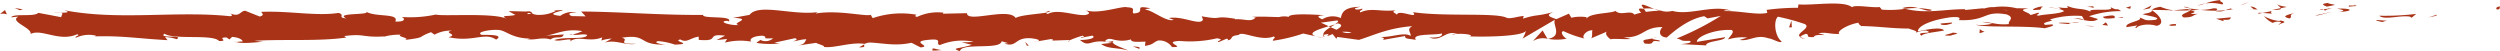 <svg xmlns="http://www.w3.org/2000/svg" xmlns:xlink="http://www.w3.org/1999/xlink" width="376.507" height="7.717" viewBox="0 0 376.507 7.717">
  <defs>
    <clipPath id="clip-path">
      <rect id="長方形_2522" data-name="長方形 2522" width="376.507" height="7.717" fill="none"/>
    </clipPath>
  </defs>
  <g id="グループ_204" data-name="グループ 204" transform="translate(0 0)">
    <g id="グループ_203" data-name="グループ 203" transform="translate(0 0)" clip-path="url(#clip-path)">
      <path id="パス_3516" data-name="パス 3516" d="M529.872,1.424c.556.036.356-.383.44-.458-.93.093-.417.566-.44.458" transform="translate(-153.804 0)" fill="#a93317"/>
      <path id="パス_3517" data-name="パス 3517" d="M516.5,2.375l.162-.171-1.353.419Z" transform="translate(-149.613 0)" fill="#a93317"/>
      <path id="パス_3518" data-name="パス 3518" d="M504.9,2.367c.811.714,3.109-.115,4.638.138l.252.164.69-.575a39.252,39.252,0,0,1-5.579.273" transform="translate(-146.589 0)" fill="#a93317"/>
      <path id="パス_3519" data-name="パス 3519" d="M498.4.824c.282.277-.99.238,1.067.086a1.964,1.964,0,0,1-.193-.07c-.185,0-.44,0-.874-.016" transform="translate(-144.662 0)" fill="#a93317"/>
      <path id="パス_3520" data-name="パス 3520" d="M499.625.84c.9-.02-.591-.233,0,0" transform="translate(-145.016 0)" fill="#a93317"/>
      <path id="パス_3521" data-name="パス 3521" d="M493.566,1l1.19-.248c-.248-.164-1.308-.2-.915-.321-1.221.136-.969.3-.275.569" transform="translate(-143.13 0)" fill="#a93317"/>
      <path id="パス_3522" data-name="パス 3522" d="M492.213,1.52l.617-.105c-.108-.069-.271-.093-.617.105" transform="translate(-142.906 0)" fill="#a93317"/>
      <path id="パス_3523" data-name="パス 3523" d="M494.39,1.194l-1.308.221c.172.115.191.347.6-.079-.107.211.152.007.708-.142" transform="translate(-143.158 0)" fill="#a93317"/>
      <path id="パス_3524" data-name="パス 3524" d="M495.969,1.3c.668.155,1.53.253.336.5,2.277-.1,1.942-.6-.336-.5" transform="translate(-143.996 0)" fill="#a93317"/>
      <path id="パス_3525" data-name="パス 3525" d="M504.281,3.106l.893.209.772-.24c-.386.119-1.72-.192-1.665.031" transform="translate(-146.409 0)" fill="#a93317"/>
      <path id="パス_3526" data-name="パス 3526" d="M483.351.629c-.075.152.4.405.489.6l.879-.175c-.452-.1-1.309-.2-1.368-.425" transform="translate(-140.331 0)" fill="#a93317"/>
      <path id="パス_3527" data-name="パス 3527" d="M483.5,1.229l-1.316.26c1.175.031,1.39-.093,1.316-.26" transform="translate(-139.995 0)" fill="#a93317"/>
      <path id="パス_3528" data-name="パス 3528" d="M491.743,2.312l2.161-.548-2.578.556Z" transform="translate(-142.648 0)" fill="#a93317"/>
      <path id="パス_3529" data-name="パス 3529" d="M476.036.611l.746-.352-1.328.532Z" transform="translate(-138.04 0)" fill="#a93317"/>
      <path id="パス_3530" data-name="パス 3530" d="M470.537.672c.552-.292-.757-.493-.173-.672a9.208,9.208,0,0,0-2.374.527,6.243,6.243,0,0,1,2.547.145" transform="translate(-135.873 0)" fill="#a93317"/>
      <path id="パス_3531" data-name="パス 3531" d="M466.342.854a10.416,10.416,0,0,0,1.169-.327,5.285,5.285,0,0,0-1.169.327" transform="translate(-135.395 0)" fill="#a93317"/>
      <path id="パス_3532" data-name="パス 3532" d="M478.608,1.414A1.56,1.56,0,0,0,477.573.98l.517.428.518.006" transform="translate(-138.655 0)" fill="#a93317"/>
      <path id="パス_3533" data-name="パス 3533" d="M477.863,1.421l-.018-.013c-.561-.01-.951-.019-1.118-.025l1.136.038" transform="translate(-138.41 0)" fill="#a93317"/>
      <path id="パス_3534" data-name="パス 3534" d="M479.163,1.416l-.131,0c.05.043.08.056.131,0" transform="translate(-139.079 0)" fill="#a93317"/>
      <path id="パス_3535" data-name="パス 3535" d="M486.448,1.926c-.773.239-2.384.5-.825.86.554-.293-.339-.5.825-.86" transform="translate(-140.802 0)" fill="#a93317"/>
      <path id="パス_3536" data-name="パス 3536" d="M480.121,1.95l1.4.1c-.028-.113-.28-.278.1-.4Z" transform="translate(-139.395 0)" fill="#a93317"/>
      <path id="パス_3537" data-name="パス 3537" d="M479.157,2.086l.684-.136-.518-.036Z" transform="translate(-139.115 0)" fill="#a93317"/>
      <path id="パス_3538" data-name="パス 3538" d="M468.893,1.254a7.933,7.933,0,0,1-2.01.232,22.837,22.837,0,0,0,2.411.128c.111-.134.456-.375-.4-.36" transform="translate(-135.552 0)" fill="#a93317"/>
      <path id="パス_3539" data-name="パス 3539" d="M473.845,1.373c-.042.01-.1.014-.134.024.082.037.149.048.134-.024" transform="translate(-137.534 0)" fill="#a93317"/>
      <path id="パス_3540" data-name="パス 3540" d="M456.537,1.483c.041.023.076.053.118.077.009-.024.016-.048.028-.074Z" transform="translate(-132.548 0)" fill="#a93317"/>
      <path id="パス_3541" data-name="パス 3541" d="M470.4,1.694a2.366,2.366,0,0,0,1.3-.153c-.449.042-.925.07-1.436.073-.05.061-.059.1.134.08" transform="translate(-136.525 0)" fill="#a93317"/>
      <path id="パス_3542" data-name="パス 3542" d="M463.456,1.054c.313.09.668.166,1.04.235-.306-.135-.93-.346-1.04-.235" transform="translate(-134.557 0)" fill="#a93317"/>
      <path id="パス_3543" data-name="パス 3543" d="M473.4,1.279c.03-.007.057-.014.09-.019-.2-.091-.172-.047-.09.019" transform="translate(-137.426 0)" fill="#a93317"/>
      <path id="パス_3544" data-name="パス 3544" d="M473.1,1.279a4.529,4.529,0,0,0-.8.262,8.923,8.923,0,0,0,1-.144.886.886,0,0,1-.2-.118" transform="translate(-137.126 0)" fill="#a93317"/>
      <path id="パス_3545" data-name="パス 3545" d="M452.776,4.226c.106-.4,1.685-.762,3.049-.337,1.342-.3.465-1.6-.707-2.329-.041.173-.041.333-1.422.567.483.216,3.064.506,1.9.864-1.83.2-1.5-.14-2.388-.349.756.493-2.327.718-1.929,1.443l1.6-.255c.031.113-.551.293-.106.4" transform="translate(-131.01 0)" fill="#a93317"/>
      <path id="パス_3546" data-name="パス 3546" d="M459.346,1.6l.568-.049a7.734,7.734,0,0,1-1.966-.538c-.945.194-1.141.341-1.206.472l2.8.056Z" transform="translate(-132.607 0)" fill="#a93317"/>
      <path id="パス_3547" data-name="パス 3547" d="M463.762,1.55c-.444.431-1.808.615-.972,1.081,1.667-.03,1.168-.36,2.164-.547-2.691.107.773-.24-1.172-.484a14.279,14.279,0,0,1,1.453-.114c-.484-.052-.952-.117-1.392-.2l.062.026h.013l0,.006c.116.054.155.087.023.056a.357.357,0,0,1-.056.009.409.409,0,0,1-.121.162c-.779-.089-.123-.111.121-.162.009-.022.031-.042.033-.065l-.01-.006-2.7.237a19.016,19.016,0,0,0,2.551,0" transform="translate(-133.905 0)" fill="#a93317"/>
      <path id="パス_3548" data-name="パス 3548" d="M483.772,3.712c-.084-.038-.08-.069-.086-.1-.175.053-.241.089.086.1" transform="translate(-140.388 0)" fill="#a93317"/>
      <path id="パス_3549" data-name="パス 3549" d="M481.757,3.452a1.73,1.73,0,0,1,1-.188c.553.129,0,.206.026.348.384-.114,1.344-.309.14-.519l-.191.059a5.386,5.386,0,0,1-2.289-.745,3.634,3.634,0,0,0,1.318,1.045" transform="translate(-139.482 0)" fill="#a93317"/>
      <path id="パス_3550" data-name="パス 3550" d="M472.528,2.611l-2.245.211,1.143.373-.058-.224c1.277.088,1-.187,1.16-.36" transform="translate(-136.539 0)" fill="#a93317"/>
      <path id="パス_3551" data-name="パス 3551" d="M455.767,1.269l.3-.455-1.3.643Z" transform="translate(-132.034 0)" fill="#a93317"/>
      <path id="パス_3552" data-name="パス 3552" d="M451.795,1.323,451.9.928l-.77.239Z" transform="translate(-130.979 0)" fill="#a93317"/>
      <path id="パス_3553" data-name="パス 3553" d="M219.858,6.233l-.659.112a4.313,4.313,0,0,0,.659-.112" transform="translate(-63.641 0)" fill="#a93317"/>
      <path id="パス_3554" data-name="パス 3554" d="M226.812,6.26l.117-.2c-.221.107-.312.187-.117.2" transform="translate(-65.82 0)" fill="#a93317"/>
      <path id="パス_3555" data-name="パス 3555" d="M350.334,1.367C349.373,1,348.3.425,348.415.87l.3.434a4.867,4.867,0,0,1,1.623.063" transform="translate(-101.154 0)" fill="#a93317"/>
      <path id="パス_3556" data-name="パス 3556" d="M281.99,3.958l.28.131c.233-.148.453-.285.649-.414-.279.088-.6.183-.929.283" transform="translate(-81.871 0)" fill="#a93317"/>
      <path id="パス_3557" data-name="パス 3557" d="M280.516,5.753l-1.266-.28a7.647,7.647,0,0,0,1.266.28" transform="translate(-81.076 0)" fill="#a93317"/>
      <path id="パス_3558" data-name="パス 3558" d="M183.067,6.694l-.769.441c1.2,0,.673-.224.769-.441" transform="translate(-52.927 0)" fill="#a93317"/>
      <path id="パス_3559" data-name="パス 3559" d="M409.124,1.483a12.348,12.348,0,0,0-2.069-.262c1,.249,1.8.623,2.069.262" transform="translate(-118.182 0)" fill="#a93317"/>
      <path id="パス_3560" data-name="パス 3560" d="M222.545,1.629c-.4.079-.576.167-.564.264.416-.074.651-.157.564-.264" transform="translate(-64.448 0)" fill="#a93317"/>
      <path id="パス_3561" data-name="パス 3561" d="M403.681,1.223c.146.044.29.065.438.1a11.953,11.953,0,0,1,1.957-.1,4.022,4.022,0,0,0-2.394,0" transform="translate(-117.202 0)" fill="#a93317"/>
      <path id="パス_3562" data-name="パス 3562" d="M50.024,6.334c-.069-.019-.152-.029-.214-.052-.021.059.075.062.214.052" transform="translate(-14.461 0)" fill="#a93317"/>
      <path id="パス_3563" data-name="パス 3563" d="M11.289,1.957c.271-.028.714-.028,1.131-.034a5.1,5.1,0,0,0-1.131.034" transform="translate(-3.278 0)" fill="#a93317"/>
      <path id="パス_3564" data-name="パス 3564" d="M435.528,1.134c.619-.028.1-.048,0,0" transform="translate(-126.448 0)" fill="#a93317"/>
      <path id="パス_3565" data-name="パス 3565" d="M439.666,2.85c-.131.048-.231.111-.247.211a.421.421,0,0,1,.247-.211" transform="translate(-127.578 0)" fill="#a93317"/>
      <path id="パス_3566" data-name="パス 3566" d="M394.976,3.923l-.053,0c.184.085.152.069.053,0" transform="translate(-114.659 0)" fill="#a93317"/>
      <path id="パス_3567" data-name="パス 3567" d="M436.516,1.331a6.833,6.833,0,0,0-.791-.129,6.894,6.894,0,0,0,.791.129" transform="translate(-126.505 0)" fill="#a93317"/>
      <path id="パス_3568" data-name="パス 3568" d="M436.663,1.126c.214.019.381.03.541.042.078-.072.008-.118-.541-.042" transform="translate(-126.778 0)" fill="#a93317"/>
      <path id="パス_3569" data-name="パス 3569" d="M434.314,1.158a8.236,8.236,0,0,1,1,.045c-.121-.03-.172-.054-.14-.069-.181.007-.437.016-.861.024" transform="translate(-126.096 0)" fill="#a93317"/>
      <path id="パス_3570" data-name="パス 3570" d="M121.317,5.173c-.04-.013-.088-.022-.133-.04-.624.179-.35.151.133.04" transform="translate(-35.079 0)" fill="#a93317"/>
      <path id="パス_3571" data-name="パス 3571" d="M328.426,5.873c.029,0,.044-.016.071-.021l-.092-.015Z" transform="translate(-95.347 0)" fill="#a93317"/>
      <path id="パス_3572" data-name="パス 3572" d="M325.3,6.2a2.808,2.808,0,0,1,2.2-.359l-.735-1.251Z" transform="translate(-94.446 0)" fill="#a93317"/>
      <path id="パス_3573" data-name="パス 3573" d="M145.471,6.359l1.561.39c-1.883.642-3.246.42-1.782.968.221-1.358,6.066-.138,6.283-1.5l1.028.286c-.294-.013-.341.066-.632.054,2,.649,1.485-.982,4.063-.79.9.1,1.524.3.913.463l2-.336c.583.027.439.262-.14.236l3.053-.108-.023.039a16.19,16.19,0,0,1,1.9-.681c.776.2-.389.143-.19.312l1.69-.329c.688.353-.713.694-1.88.644,1.578,1.355,1.4-.342,4.81.45l-1.6.173c1.028.77,2.274.49,4.079.971-.428-.251-3.612-1.21-1.778-1.549a4.539,4.539,0,0,0,2.189-.122c.009.483.975.364,2.185.337l-.084.64c1.308-.185,1.205-.511,1.974-.8a2.26,2.26,0,0,1,2.1.975c2.334.1-1.611-.794,1.15-.915a17.739,17.739,0,0,0,5.625-.4c1.358.222-.238.392.25.575l1.2-.51c.295.012.2.169.151.248,1.014-.2.084-.64,1.678-.813.43-.7,3.275,1.029,5.248.229.487.182-.235.393-.086.64a25.059,25.059,0,0,0,4.545-1.088l1.895.42c-1.392-.48.386-1.048,1.944-1.515-.495-.232-.916-.436-1.2-.532l2.486-.344c.3.105.05.325-.358.593.17-.053.331-.105.456-.154.889.237.428.6-.209.963-.3-.126-.6-.261-.9-.395-.614.389-1.189.819-1.06,1.194a3,3,0,0,1,.815-.173c-.16.106-.263.2-.189.264s.343-.074.75-.239l.565.714.138-.283,3.253.446c2.326-.717,4.35-1.775,8.043-2.069-.916.523-.2.854-.246,1.474-1.008-.656-2.861.278-4.775.145,1,.07.779.365.525.467l3.415-.6c-.078.507.725.38,1.616.589-.674-1,2.545-.667,3.934-.973.087.335-.246.679-1.941.6,1.87.755,2.416-1.176,4.252-.534-.414.007-.637-.044-.8.127.966-.3,3.329-.062,2.773.23l-.413.008c2.747.118,8.363.007,8.773-.844a3.74,3.74,0,0,1-.526,1.2l4.9-2.862c-.431.73,1.226,2.469-1.052,2.883a7.4,7.4,0,0,0,2.842-.032c-.446-.1-1.112-1.057-.5-1.124A16.006,16.006,0,0,0,239.4,5.825c-.668-.156.075-1.3,1.131-1.264-.165.17.088,1.129-.3,1.249l2.631-1.124c-.657.2-.116.952.472,1.271-.273-.221,2.275.02,2.976-.091L245.2,5.605c2.971.17,2.934-1.582,5.881-1.522-.357.231-.881,1.429.617,1.571.687-.576,3.042-2.77,5.648-3.214l.5.329,2-.375a42.054,42.054,0,0,1-6.65,3.4c1.111.26.309.389,1.974.358.588.309-.908.468-1.4.486l3.877.2c-.173-.673,2.963-.675,2.815-1.235l-4.21.7c-.17-.672,2.434-1.909,5.181-1.791.7.269-.522,1.2-.466,1.422a7.206,7.206,0,0,1,2.859-.278l-1.165.359c1.529.253,2.5-.891,4.332-.25.635.044,1.893.866,2,.468-1.034-.767-1.236-3.139-.547-3.716A32.088,32.088,0,0,1,272.5,3.627c1.045.6-1.568,1.434-.678,1.951.038-.184.615-.411.854-.484.666.157-.275.569,1.172.487.241-.681,2.943.057.684-.577,1.416-.2,1.5.141,3.167.111-.529-.44,1.492-1.5,2.911-1.694-.084.173.234.4.389.5,2.9.062,4.458.371,7.164.378.249.164,1.554.364,1,.658a4.2,4.2,0,0,1,1.581-.369c1.615.589-1.861.092-.629.8.106-.4,2.158-.548,3.347-.795-.366-.612-2.746-.117-3.936.13-.006-.843,2.066-1.727,4.895-2.118,2.248-.21.974.546,1.364.426,4.222.147,3.6-1.473,7.1-.865,1.39.538.062,1.069.371,1.457-1.832.2-2.812-.341-4.052-.319l1.528.254a6.1,6.1,0,0,1-2.471.159c1.166.483,7.133.092,10.39.539.578-.18,1.577-.368,1.1-.583l-1.031.074c-.947-.433,1.94-.6.634-.8a13.255,13.255,0,0,1,4.878-.538l.366.612a2.684,2.684,0,0,0-1.82-.178c.811-.272,2.984.831,3.873.027L315.3,2.447a14.614,14.614,0,0,1,4.829-.766c-.786-.606-.4.069-1.624-.639,1.062.881-4.411-.037-2.7.889-1.258-.822-2.177-.348-3.821-1.05.05.2.582.388-.865.287a1.518,1.518,0,0,1-.318.178c-.045,0-.06-.008-.1-.014.028.007.05.016.079.023-.063.031-.069.037.031.008a1.9,1.9,0,0,1,.737.308c-.719.464-3.022.45-3.8.69-.859-.1.358-.232-.11-.448l-1.164.36c-.114-.449-2.282-.746-.258-1.01l-1.822-.019a9.272,9.272,0,0,0-3.458-.163c-.859-.1-2.169.5-1.421.145l-2.857.278-.026-.112c-2.819-.057-5.8.744-9.026-.067a15.493,15.493,0,0,1-3.517.125l-.309-.389c-1.219.135-3.659-.389-4.183.016-1.314-1.046-5.913-.228-8.056-.414l-.08.508a35.868,35.868,0,0,0-4.72.319l.111.448c-1.578.368-4.057-.319-6.554-.273.17-.171.8-.127,1.251-.023-2.983-1.013-6.294.737-9,0a3.247,3.247,0,0,1-1.635,0,.685.685,0,0,0,.167-.023c-.07,0-.172-.007-.277-.007-.3-.076-.6-.166-.937-.239a4.355,4.355,0,0,0,.788.241,17.6,17.6,0,0,0-2.081.178l-.329-.482c-.063.007-.114,0-.179.014-.759-.178-.61.228-.205.59a5.742,5.742,0,0,0-1.023.29c-.616-.777-2.027.262-2.868-.567-.522.4-3.886.3-4.3,1.156-.026-.111-.255-.164.163-.172a6.212,6.212,0,0,0-2.5.047l-.365-.612-1.881.823c-1.143-.374-1.617-.591-.483-1.062-2.741.726-2.223.273-4.554.991l.114-.395c-.833.015-2.165.546-2.668.218-1.864-.752-9.221-.1-14.005-.8.928,1.166-2.223-.521-2.413.382-.279-.276-.945-.432-.171-.671-2.441.27-3.667-.438-5.352.324-.28-.277.522-.4.273-.568-.2.06-.776.241-1.03.075s.358-.23.745-.351c-2.494.047-2.747.9-2.929,1.694a3.013,3.013,0,0,0-2.807.2c-.44-.261-1.174-.534.375-.628-.871-.039-5.325-.382-5.413.257a2.976,2.976,0,0,0-1.449.027c-1.956-.039-2.128-.1-4.049-.036l.532.1c-.759.771-1.6.172-3.145.265l.044-.079c-3.55-.556-1.532.267-5.036-.369l.191.48c-.327,1.031-3.1-.608-5.137-.214l.734.274c-1.111.353-3.1-1.4-4.219-1.532-.243-.09.384-.143.723-.209-2.919-.61-.378.628-2.554.774-.4-.34.517-.863-.946-.926-.73-.274-4.247,1.1-6.245.451.439.261.876.521-.134.718-1.548.093-4.186-.987-5.586-.163-.2-.072-.271-.14-.28-.2-1.183.212-3.847.352-4.56.8-1.1-1.657-7.361.806-7.335-.723l-3.641.082.1-.156a7.313,7.313,0,0,0-3.969.633c-.539-.1-.146-.248-.1-.327a13.317,13.317,0,0,0-6.592.518l-.3-.5c-.772.288-4.917-.777-8.253-.2.032-.057.1-.152.367-.223-3.753.582-8.986-1.374-10.362.431l-2.477.445c3.2.14-.477.783.842,1.083-1.26.105-3.258-.544-1.71-.637l.243.09c.569-.941-3.983-.334-3.9-.975-6.306.048-12.452-.474-18.358-.514l.681.732-2.06-.042c-.541-.17-.727-.573.743-.542a3.122,3.122,0,0,0-2.507.506c-2.878-.3,1.124-.853.242-.87l-1.2.054.27.085a5.577,5.577,0,0,1-2.824.58c-1.118-.146-.573-.451-1.014-.479,0-.053-.145-.077-.674-.021l-2.6-.063,1.038.577c-1.15.285-2.441-.03-1.243.624C75.315,1.858,67.39,2.5,66.312,2.192a18.122,18.122,0,0,1-5.172.362c.49.121.783.769-.916.69.622-1.339-3.113-.581-4.485-1.546,1.227.64-4.831.158-2.906,1.066-1.418-.109-.086-.5-1.162-.817-3.374.52-7.437-.337-11.609-.162-.065.176.633.445-.262.707l-2.2-.879c-.824.085-.759,1.014-2.264.4.212.148.53.371-.023.427-8.173-.856-16.7.7-25-.908,1.124.341.375.375-.483.387.558.082-.013.435.1.673L6.451,1.934c-.634.661-3.726.045-4.088.677l1.1-.114C2,3.244,5.511,4.157,5.3,5.115c1.639-.849,4.32,1.256,7.009.042.593.2-.506.308-.189.53a4.54,4.54,0,0,1,3.03-.312l-.172.1c4.284-.1,6.121.3,10.934.574l-.356-.473a6.349,6.349,0,0,1,1.737.33c1.187-.718-2.905-.041-1.824-.833,1.372.965,7.293.015,8.221,1.111,1.591.006-.466-.55,1.124-.542l.422.3.4-.382c1.043.063,1.569.434,1.608.684a6.87,6.87,0,0,0-.991.092c1.353.349,3.814-.119,4.279-.005L39,6.146c4.342-.277,9.643.113,13.839-.491l-.319-.223c3.2-.413,2.566.246,6.083.054l-.128.054a8.282,8.282,0,0,1,2.606-.31c-.888.262,1.671.508.507.8,3.474-.445,1.718-.35,4.012-1.18l.529.371a5,5,0,0,1,2.6-.609c-1.441.318,1.121.565-.493.986,3.685.811,5.473-.818,7.163.367,1.693-1.026-3.189-.569-2.241-.789-.794-.336,1.4-.768,2.554-.665,1.177.024,2,1.314,4.964,1.294-.295,0-.314.073-.608.069,1.108.261,2.171-.355,3.531.07.763-.621,1.766.036,1.986-.756l-2.717.184c1.539-.208,2.985-1.134,5.522-.684a5.609,5.609,0,0,1-1.471.486c.742.234,1.429-.154,2.2.086-.219.792-3.3.172-4.953.776.8.334,3.122-.574,2.292.284,1.193-1.091,2.919.138,4.925-.695l-.133.474a6.244,6.244,0,0,1,1.559-.287l-1.057.616c1.624-.525,3.131.459,4.689.173-3.262.015-.732-.571-2.112-.918,4.022-.635,2.313,1.241,6.817,1.014-.609.066-2.289-.285-1.336-.506a10.111,10.111,0,0,1,2.516.53c2.984-.1-.458-.489.813-.781,1.016.579,1.465-.235,2.773-.42l.009.483c3.4.309.9-1.006,3.963-.631l-1.294.669,1.6-.174-.33.549a9.563,9.563,0,0,1,3.978-.148c-.395-.339.223-.875,1.729-.89,1.026.286-.576.458,1.559.39a1.729,1.729,0,0,1-1.94.237c-.1.157-.474.3-.573.457a12.823,12.823,0,0,0,3.554.07,3.584,3.584,0,0,1-.837-.112l3.1-.669c.487.182.1.327-.282.47.627-.053,1.061-.274,1.982-.315-.239.391-.182.8-1.485.981l2.949-.436c.2.171,1.513.469,1.131.613,1.634.231,4.009-.761,6.176-.457a1.984,1.984,0,0,1,.8-.2c2.037.088,3.841.569,6.255.032l1.37.7c1.891-.158-1.855-.885,1.294-1.15,2.228-.224.832.6,1.613.8a8.638,8.638,0,0,1,5.084-.5,14.561,14.561,0,0,1-1.843.08m23.318-.312c-.451.1-1.352.414-1.683.129.514-.552.913-.288,1.683-.129m35.448-1.161a2.169,2.169,0,0,1-1.441-.1,4.472,4.472,0,0,1,1.441.1m98.749-3.359a.2.2,0,0,0-.049.024c-1.008-.188-.651-.114.049-.024m2.092.209c.211-.067.2-.134.107-.2a2.281,2.281,0,0,1-1.151.1c.148.126.419.213,1.044.1m-224.761.19.407.126c-.92.14-.662.013-.407-.126" transform="translate(-0.686 0)" fill="#a93317"/>
      <path id="パス_3574" data-name="パス 3574" d="M281.036,5.545a.427.427,0,0,1-.193-.262c-.178.081-.182.175.193.262" transform="translate(-81.504 0)" fill="#a93317"/>
      <path id="パス_3575" data-name="パス 3575" d="M183.525,6.612c-.025,0-.048,0-.072-.006a.2.2,0,0,0-.071.087Z" transform="translate(-53.242 0)" fill="#a93317"/>
      <path id="パス_3576" data-name="パス 3576" d="M382.9,5.826a2.436,2.436,0,0,1-.831-.249c-.023.118.172.218.831.249" transform="translate(-110.926 0)" fill="#a93317"/>
      <path id="パス_3577" data-name="パス 3577" d="M444,.916l-1.341.125a3.4,3.4,0,0,1,1.207.159c-.03-.113-.285-.276.134-.284" transform="translate(-128.519 0)" fill="#a93317"/>
      <path id="パス_3578" data-name="パス 3578" d="M460.774,3.9c.2-.059.415-.007.609-.066l-.054-.225c-.835.015-1.418.2-.555.291" transform="translate(-133.654 0)" fill="#a93317"/>
      <path id="パス_3579" data-name="パス 3579" d="M446.3,2.519c.106.406.947.268,1.886.193a1.315,1.315,0,0,1-.166,0c.277-.567-.724-.38-1.72-.193" transform="translate(-129.576 0)" fill="#a93317"/>
      <path id="パス_3580" data-name="パス 3580" d="M449.264,2.7a6.629,6.629,0,0,1,.868-.01c.11-.227-.352-.048-.868.01" transform="translate(-130.436 0)" fill="#a93317"/>
      <path id="パス_3581" data-name="パス 3581" d="M432.3,1.467c.445.1.28-.519.531-.354.5-.516-2.969.625-.531.354" transform="translate(-125.257 0)" fill="#a93317"/>
      <path id="パス_3582" data-name="パス 3582" d="M447.018,3.856l-.336-.5-.527.4Z" transform="translate(-129.534 0)" fill="#a93317"/>
      <path id="パス_3583" data-name="パス 3583" d="M436.922,3.488l1.5.139c-.022-.084.168-.132.4-.17-.925-.018-1.938-.117-1.9.031" transform="translate(-126.853 0)" fill="#a93317"/>
      <path id="パス_3584" data-name="パス 3584" d="M439.6,3.457a4.536,4.536,0,0,0,1.208-.083,10.079,10.079,0,0,0-1.208.083" transform="translate(-127.631 0)" fill="#a93317"/>
      <path id="パス_3585" data-name="パス 3585" d="M443.866,4.007l-.444-.1-1.06-.037Z" transform="translate(-128.433 0)" fill="#a93317"/>
      <path id="パス_3586" data-name="パス 3586" d="M413.508,3.392l-1.638.143c-.167.172.28.277.89.209.392-.12,1-.186.748-.352" transform="translate(-119.569 0)" fill="#a93317"/>
      <path id="パス_3587" data-name="パス 3587" d="M420.855,4.764a1.546,1.546,0,0,1-.722-.381l-.05.621Z" transform="translate(-121.964 0)" fill="#a93317"/>
      <path id="パス_3588" data-name="パス 3588" d="M413.957,4.909c-.163.173-2.377.495-.3.456.166-.171,1.806-.314.3-.456" transform="translate(-119.842 0)" fill="#a93317"/>
      <path id="パス_3589" data-name="パス 3589" d="M379.67,4.123l.417-.008-.06-1.018Z" transform="translate(-110.231 0)" fill="#a93317"/>
      <path id="パス_3590" data-name="パス 3590" d="M348.943,6.56c1.94.244.461-.629,2.214-.324.456-.241-1.433-.249-.966-.457-1.172.254-1.786.111-1.248.781" transform="translate(-101.252 0)" fill="#a93317"/>
      <path id="パス_3591" data-name="パス 3591" d="M350.782,5.779c.187-.04.386-.089.6-.154a2.935,2.935,0,0,0-.6.154" transform="translate(-101.844 0)" fill="#a93317"/>
      <path id="パス_3592" data-name="パス 3592" d="M4.336,1.409,3.087,1.2l.805.342Z" transform="translate(-0.896 0)" fill="#a93317"/>
      <path id="パス_3593" data-name="パス 3593" d="M1.043,2.165.749,1.516,0,2.1a2.067,2.067,0,0,1,1.043.062" transform="translate(0 0)" fill="#a93317"/>
      <path id="パス_3594" data-name="パス 3594" d="M241.363,7.354l.1-.156c-.193-.169-.485-.182-1.071-.209Z" transform="translate(-69.792 0)" fill="#a93317"/>
      <path id="パス_3595" data-name="パス 3595" d="M217.809,6.869l.292.013-.545-.586Z" transform="translate(-63.164 0)" fill="#a93317"/>
      <path id="パス_3596" data-name="パス 3596" d="M197.887,7.617c.58.025,1.261-.106,1.844-.081-1.264.106-2-.65-1.844.081" transform="translate(-57.447 0)" fill="#a93317"/>
    </g>
  </g>
</svg>
